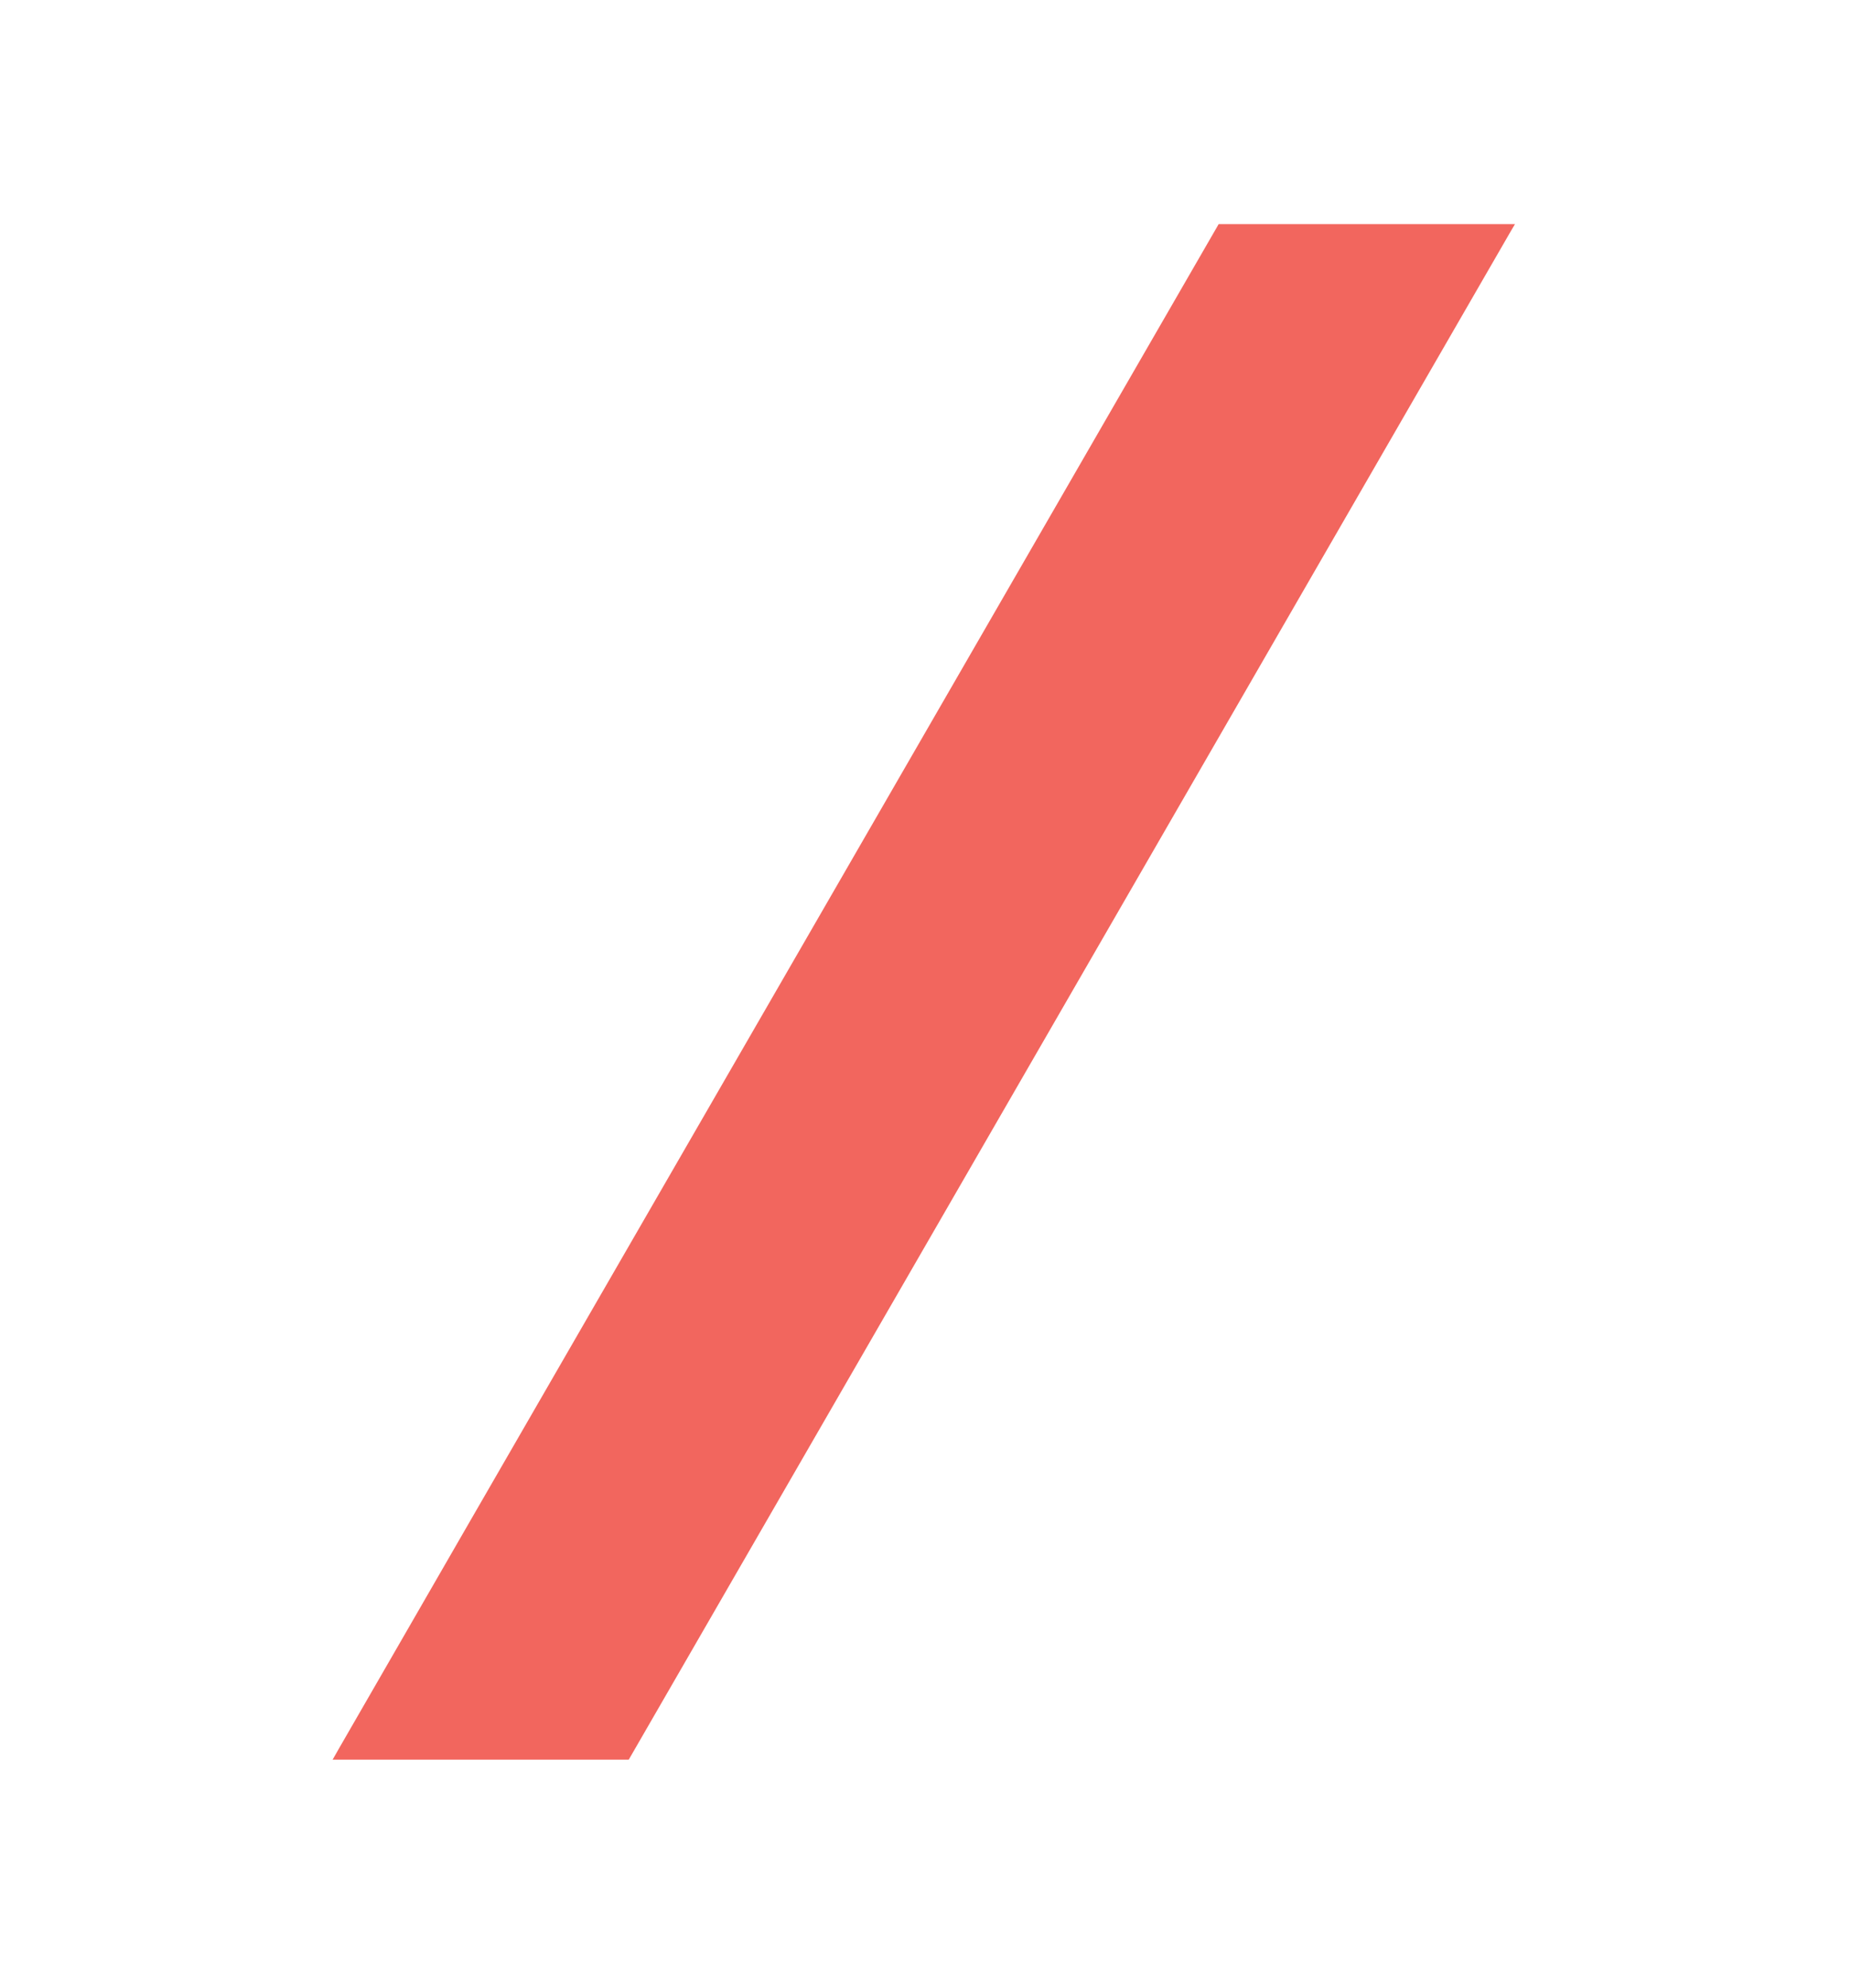 <svg version="1.1" xmlns="http://www.w3.org/2000/svg" xmlns:xlink="http://www.w3.org/1999/xlink" width="952pt" height="1022pt" viewBox="0,0,238.453,256"><g fill="#f2665e" fill-rule="nonzero" stroke="none" stroke-width="1" stroke-linecap="butt" stroke-linejoin="miter" stroke-miterlimit="10" stroke-dasharray="" stroke-dashoffset="0" font-family="none" font-weight="none" font-size="none" text-anchor="none" style="mix-blend-mode: normal"><g transform="translate(6.118,-4.885) scale(0.25,0.25)"><g transform="translate(0,1022) scale(0.1,-0.1)"><path d="M3785,4973c-1238,-2143 -2265,-3923 -2283,-3955l-33,-58h763h763l2265,3923c1245,2157 2273,3937 2283,3955l19,32h-764h-763z"></path></g></g></g></svg>